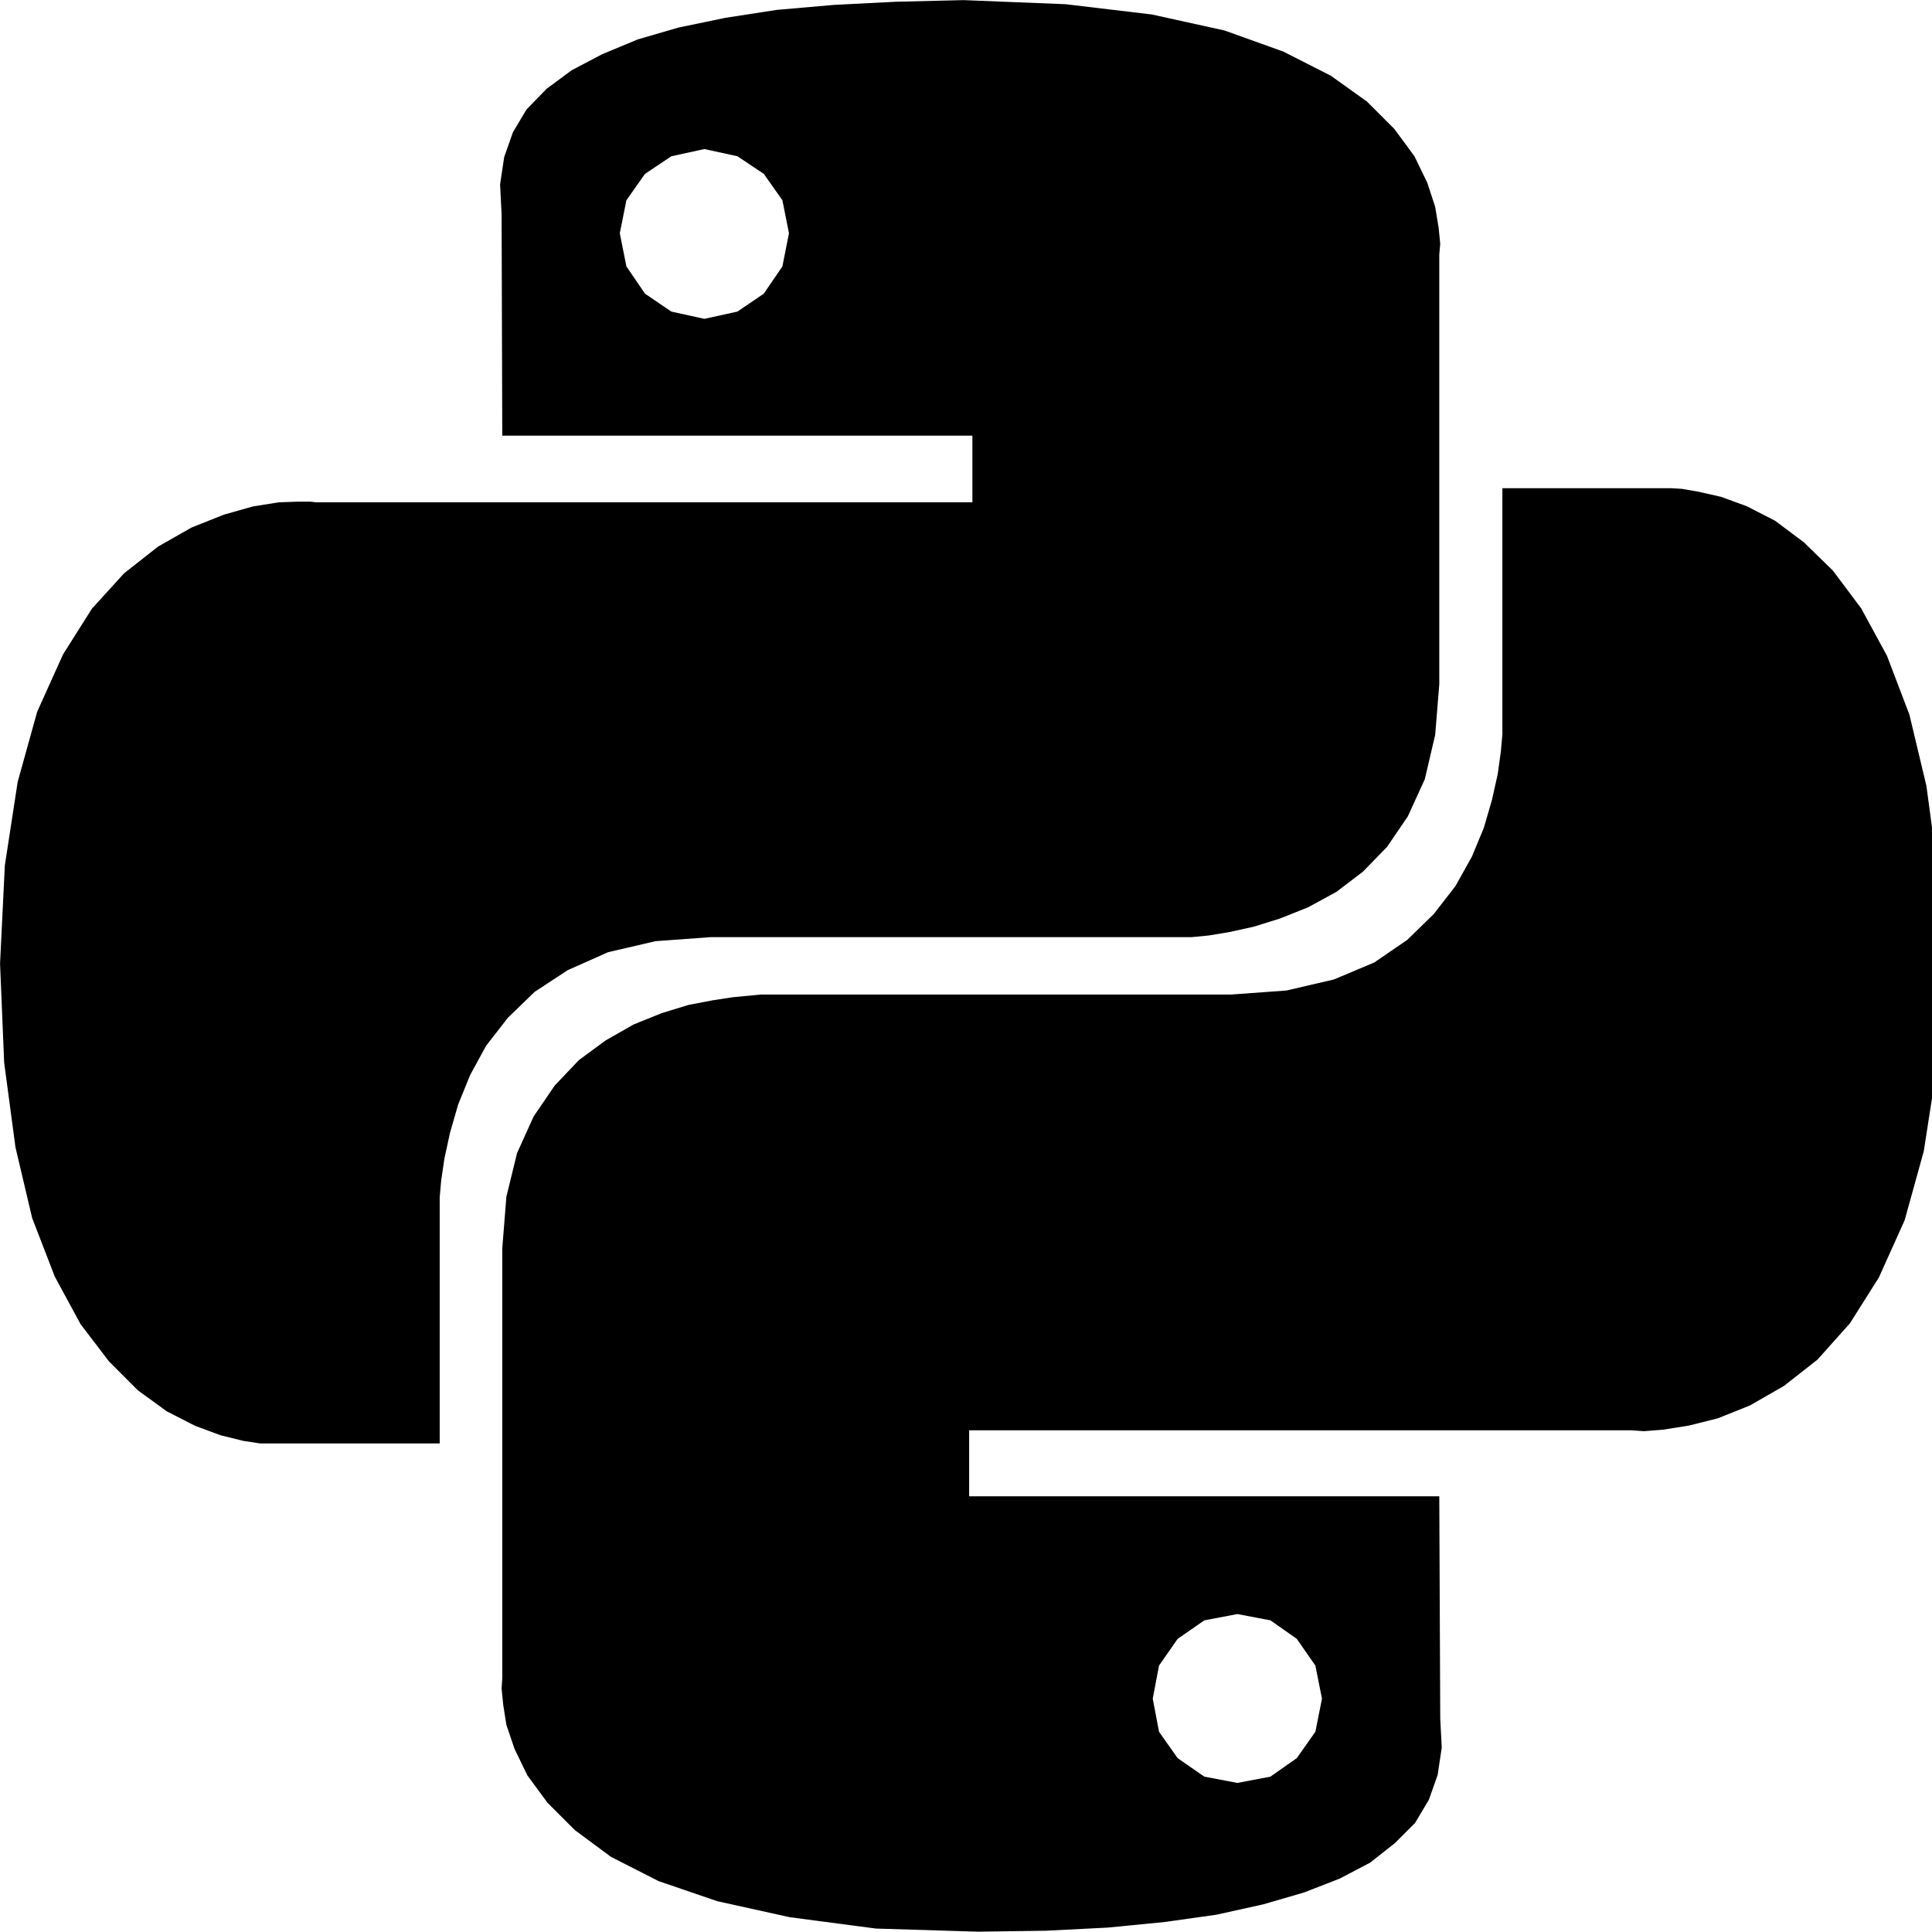 <svg width="105" height="105" viewBox="0 0 105 105" fill="none" xmlns="http://www.w3.org/2000/svg">
<g clip-path="url(#clip0_301_4)">
<path d="M62.603 0.787L66.55 1.657L69.743 2.802L72.325 4.114L74.291 5.519L75.777 7.005L76.87 8.488L77.569 9.929L77.999 11.241L78.186 12.37L78.274 13.259L78.222 13.824V37.186L77.999 39.939L77.434 42.351L76.512 44.369L75.383 46.026L74.071 47.374L72.637 48.467L71.098 49.307L69.559 49.921L68.125 50.367L66.813 50.656L65.684 50.843L64.762 50.931H38.63L35.624 51.151L33.042 51.752L30.854 52.726L29.059 53.904L27.605 55.309L26.424 56.828L25.554 58.419L24.901 60.024L24.459 61.559L24.153 62.964L23.979 64.142L23.897 65.064V78.448H14.136L13.217 78.307L11.983 78.002L10.602 77.49L9.063 76.702L7.491 75.56L5.919 73.985L4.38 71.967L2.979 69.385L1.746 66.192L0.84 62.347L0.226 57.75L0.003 52.368L0.263 47.036L0.961 42.492L2.021 38.682L3.422 35.572L4.997 33.078L6.74 31.162L8.587 29.708L10.415 28.668L12.174 27.969L13.748 27.523L15.149 27.3L16.19 27.264H16.889L17.164 27.3H52.848V23.677H27.297L27.261 11.645L27.179 10.021L27.402 8.534L27.878 7.186L28.613 5.952L29.705 4.827L31.073 3.816L32.727 2.946L34.66 2.142L36.881 1.496L39.428 0.968L42.21 0.538L45.321 0.266L48.691 0.095L52.365 0.006L57.917 0.229L62.603 0.787ZM35.054 9.45L34.043 10.884L33.685 12.678L34.043 14.477L35.054 15.96L36.487 16.934L38.282 17.328L40.077 16.934L41.511 15.96L42.522 14.477L42.879 12.678L42.522 10.884L41.511 9.45L40.077 8.492L38.282 8.101L36.487 8.492L35.054 9.45ZM92.321 26.726L93.532 27.001L94.933 27.513L96.472 28.301L98.044 29.479L99.619 31.017L101.154 33.068L102.555 35.644L103.773 38.843L104.695 42.705L105.308 47.25L105.532 52.631L105.259 58.016L104.554 62.56L103.514 66.317L102.113 69.428L100.538 71.921L98.779 73.89L96.951 75.324L95.104 76.384L93.361 77.083L91.786 77.477L90.385 77.7L89.345 77.782L88.646 77.733H52.671V81.319H78.222L78.274 93.404L78.356 94.976L78.133 96.462L77.657 97.811L76.906 99.074L75.813 100.167L74.465 101.23L72.808 102.099L70.875 102.851L68.654 103.497L66.107 104.061L63.309 104.455L60.214 104.76L56.828 104.931L53.153 104.983L47.601 104.813L42.919 104.196L38.984 103.326L35.792 102.234L33.209 100.918L31.244 99.464L29.758 97.978L28.665 96.495L27.966 95.054L27.52 93.742L27.349 92.649L27.261 91.773L27.297 91.212V67.85L27.52 65.044L28.101 62.668L29.006 60.67L30.151 58.993L31.464 57.612L32.904 56.552L34.44 55.676L35.962 55.062L37.416 54.616L38.732 54.364L39.857 54.193L41.344 54.052H66.895L69.917 53.832L72.499 53.231L74.688 52.309L76.483 51.079L77.923 49.675L79.101 48.155L79.99 46.564L80.643 44.992L81.086 43.47L81.398 42.069L81.569 40.838L81.651 39.916V26.532H90.796L91.412 26.568L92.321 26.726ZM64.001 89.069L62.99 90.523L62.649 92.321L62.99 94.116L64.001 95.55L65.454 96.557L67.249 96.898L69.044 96.557L70.478 95.55L71.489 94.116L71.846 92.321L71.489 90.523L70.478 89.069L69.044 88.062L67.249 87.721L65.454 88.062L64.001 89.069Z" fill="black"/>
</g>
<defs>
<clipPath id="clip0_301_4">
<rect width="105" height="105" fill="white"/>
</clipPath>
</defs>
</svg>
